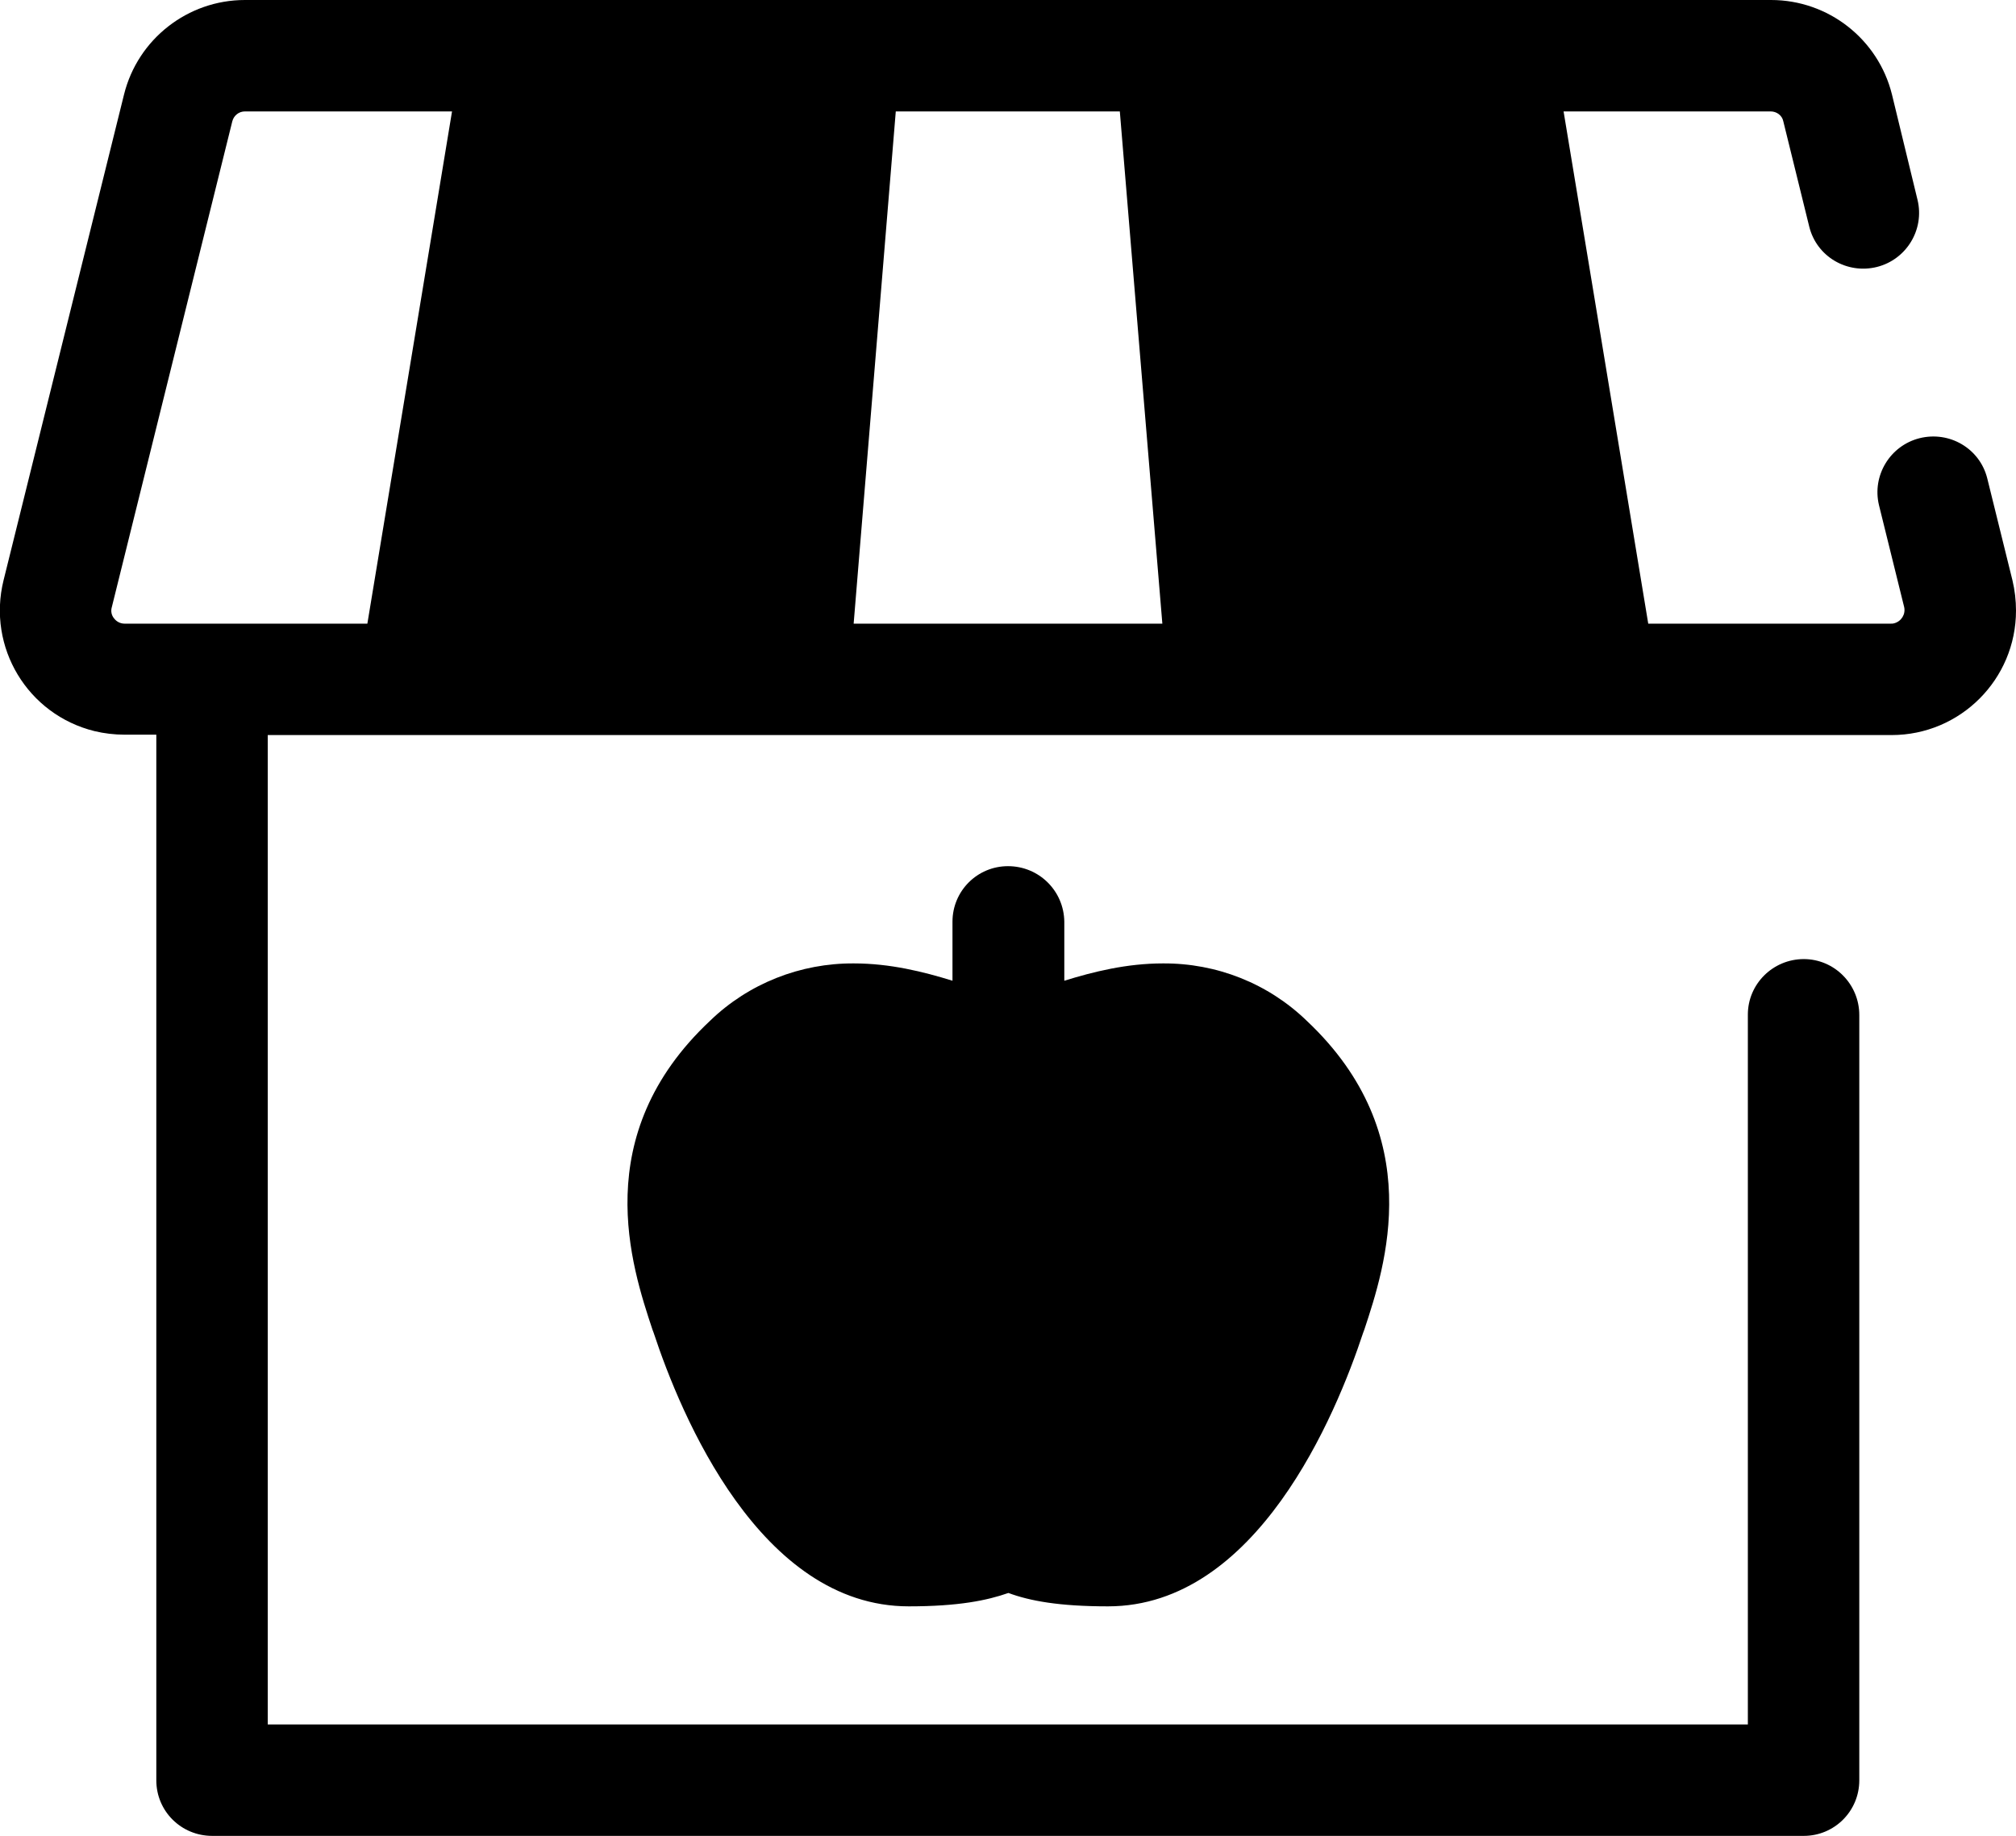 <svg xmlns="http://www.w3.org/2000/svg" viewBox="0 0 512 466.4"><path class="lineal-fill" d="M201.4 172.5h-96l26.1-158.4h83zm205.2 0h-96L297.5 14.1h83zm-216.7 97.1c7.2-7 16.8-10.9 26.9-10.8 9.6 0 18.8 3.1 26.9 5.8 4 1.4 8.1 2.6 12.3 3.5 4.2-.9 8.3-2.1 12.3-3.5 8.1-2.7 17.3-5.8 26.9-5.8 10-.1 19.7 3.7 26.9 10.8 24.4 22.9 15.9 48.4 10.9 63.7l-.3.8c-4.6 14-22 59.8-51.4 59.8-15.6 0-20.9-2.5-24.8-4.4l-.6-.3-.6.3c-3.9 1.9-9.1 4.4-24.8 4.4-29.3 0-46.7-45.8-51.4-59.8l-.3-.8c-4.8-15.3-13.3-40.8 11.1-63.7z"/><path class="lineal-stroke" d="M511.1 147.4l-6.4-25.9c-1.9-7.6-9.6-12.1-17.2-10.2-7.5 1.9-12.1 9.5-10.3 17l6.4 25.9c.4 1.8-.7 3.6-2.5 4.1-.3.1-.5.1-.8.1h-61.7l-14.2-86-7.3-44.1h52.6c1.5 0 2.9 1 3.2 2.5l6.6 26.8c1.9 7.6 9.6 12.1 17.2 10.2 7.5-1.9 12.1-9.5 10.3-17L480.5 24C477 9.9 464.3 0 449.8 0H62.2C47.7 0 35 9.9 31.5 24L.9 147.4c-4.2 17 6.1 34.1 23.1 38.3 2.5.6 5.1.9 7.6.9h8.1v265.6c0 7.8 6.3 14.1 14.2 14.1h404.2c7.8 0 14.1-6.3 14.1-14.1V257.8c0-7.8-6.3-14.2-14.1-14.2s-14.2 6.3-14.2 14.1V438H68V186.7h412.4c17.5 0 31.6-14.2 31.6-31.6 0-2.6-.3-5.2-.9-7.7zM227.5 28.3h56.9l10.8 130.1h-78.4l10.7-130.1zM29 157.1c-.7-.8-.9-1.9-.6-2.9L59 30.8c.4-1.5 1.7-2.5 3.2-2.5h52.6l-5.3 32.1-16.2 98H31.6c-1 0-2-.5-2.6-1.3zm98.3-30.8l16.2-98h55.6l-10.7 130.1H122l5.3-32.1zm196.3 32.1L315.2 57l-2.4-28.7h55.6l16.2 98 5.3 32.1h-66.3z"/><path class="lineal-stroke" d="M256 220c-7.8 0-14.1 6.3-14.1 14.1v15c-7.4-2.3-15.9-4.4-25-4.4-13.6-.1-26.8 5.1-36.6 14.6-31 29.1-19.9 62.4-14.6 78.4l.3.8c6.9 20.9 27 69.5 64.8 69.5 12.6 0 19.9-1.5 25.3-3.4 5.4 2 12.8 3.4 25.3 3.4 37.8 0 57.9-48.6 64.8-69.5l.3-.8c5.3-16 16.3-49.3-14.6-78.4-9.8-9.5-22.9-14.7-36.6-14.6-9.1 0-17.6 2.1-25 4.4v-15c-.1-7.8-6.4-14.1-14.3-14.1zm39.2 53c6.4-.1 12.7 2.4 17.2 6.9 16.5 15.5 13 31.3 7.1 48.9l-.3.8c-8.2 24.9-23.2 50.1-37.9 50.1-12.4 0-15.8-1.7-18.6-3l-.7-.3c-3.9-1.8-8.3-1.8-12.2 0l-.6.3c-2.8 1.3-6.2 3-18.6 3-14.8 0-29.7-25.1-37.9-50l-.3-.8c-5.8-17.6-9.3-33.4 7.1-48.9 4.5-4.6 10.8-7.1 17.2-6.9 7.3 0 15 2.6 22.5 5 4.6 1.7 9.4 3 14.2 4 1.7.3 3.3.3 5 0 4.8-1 9.6-2.3 14.2-4 7.6-2.6 15.3-5.1 22.6-5.1z"/></svg>